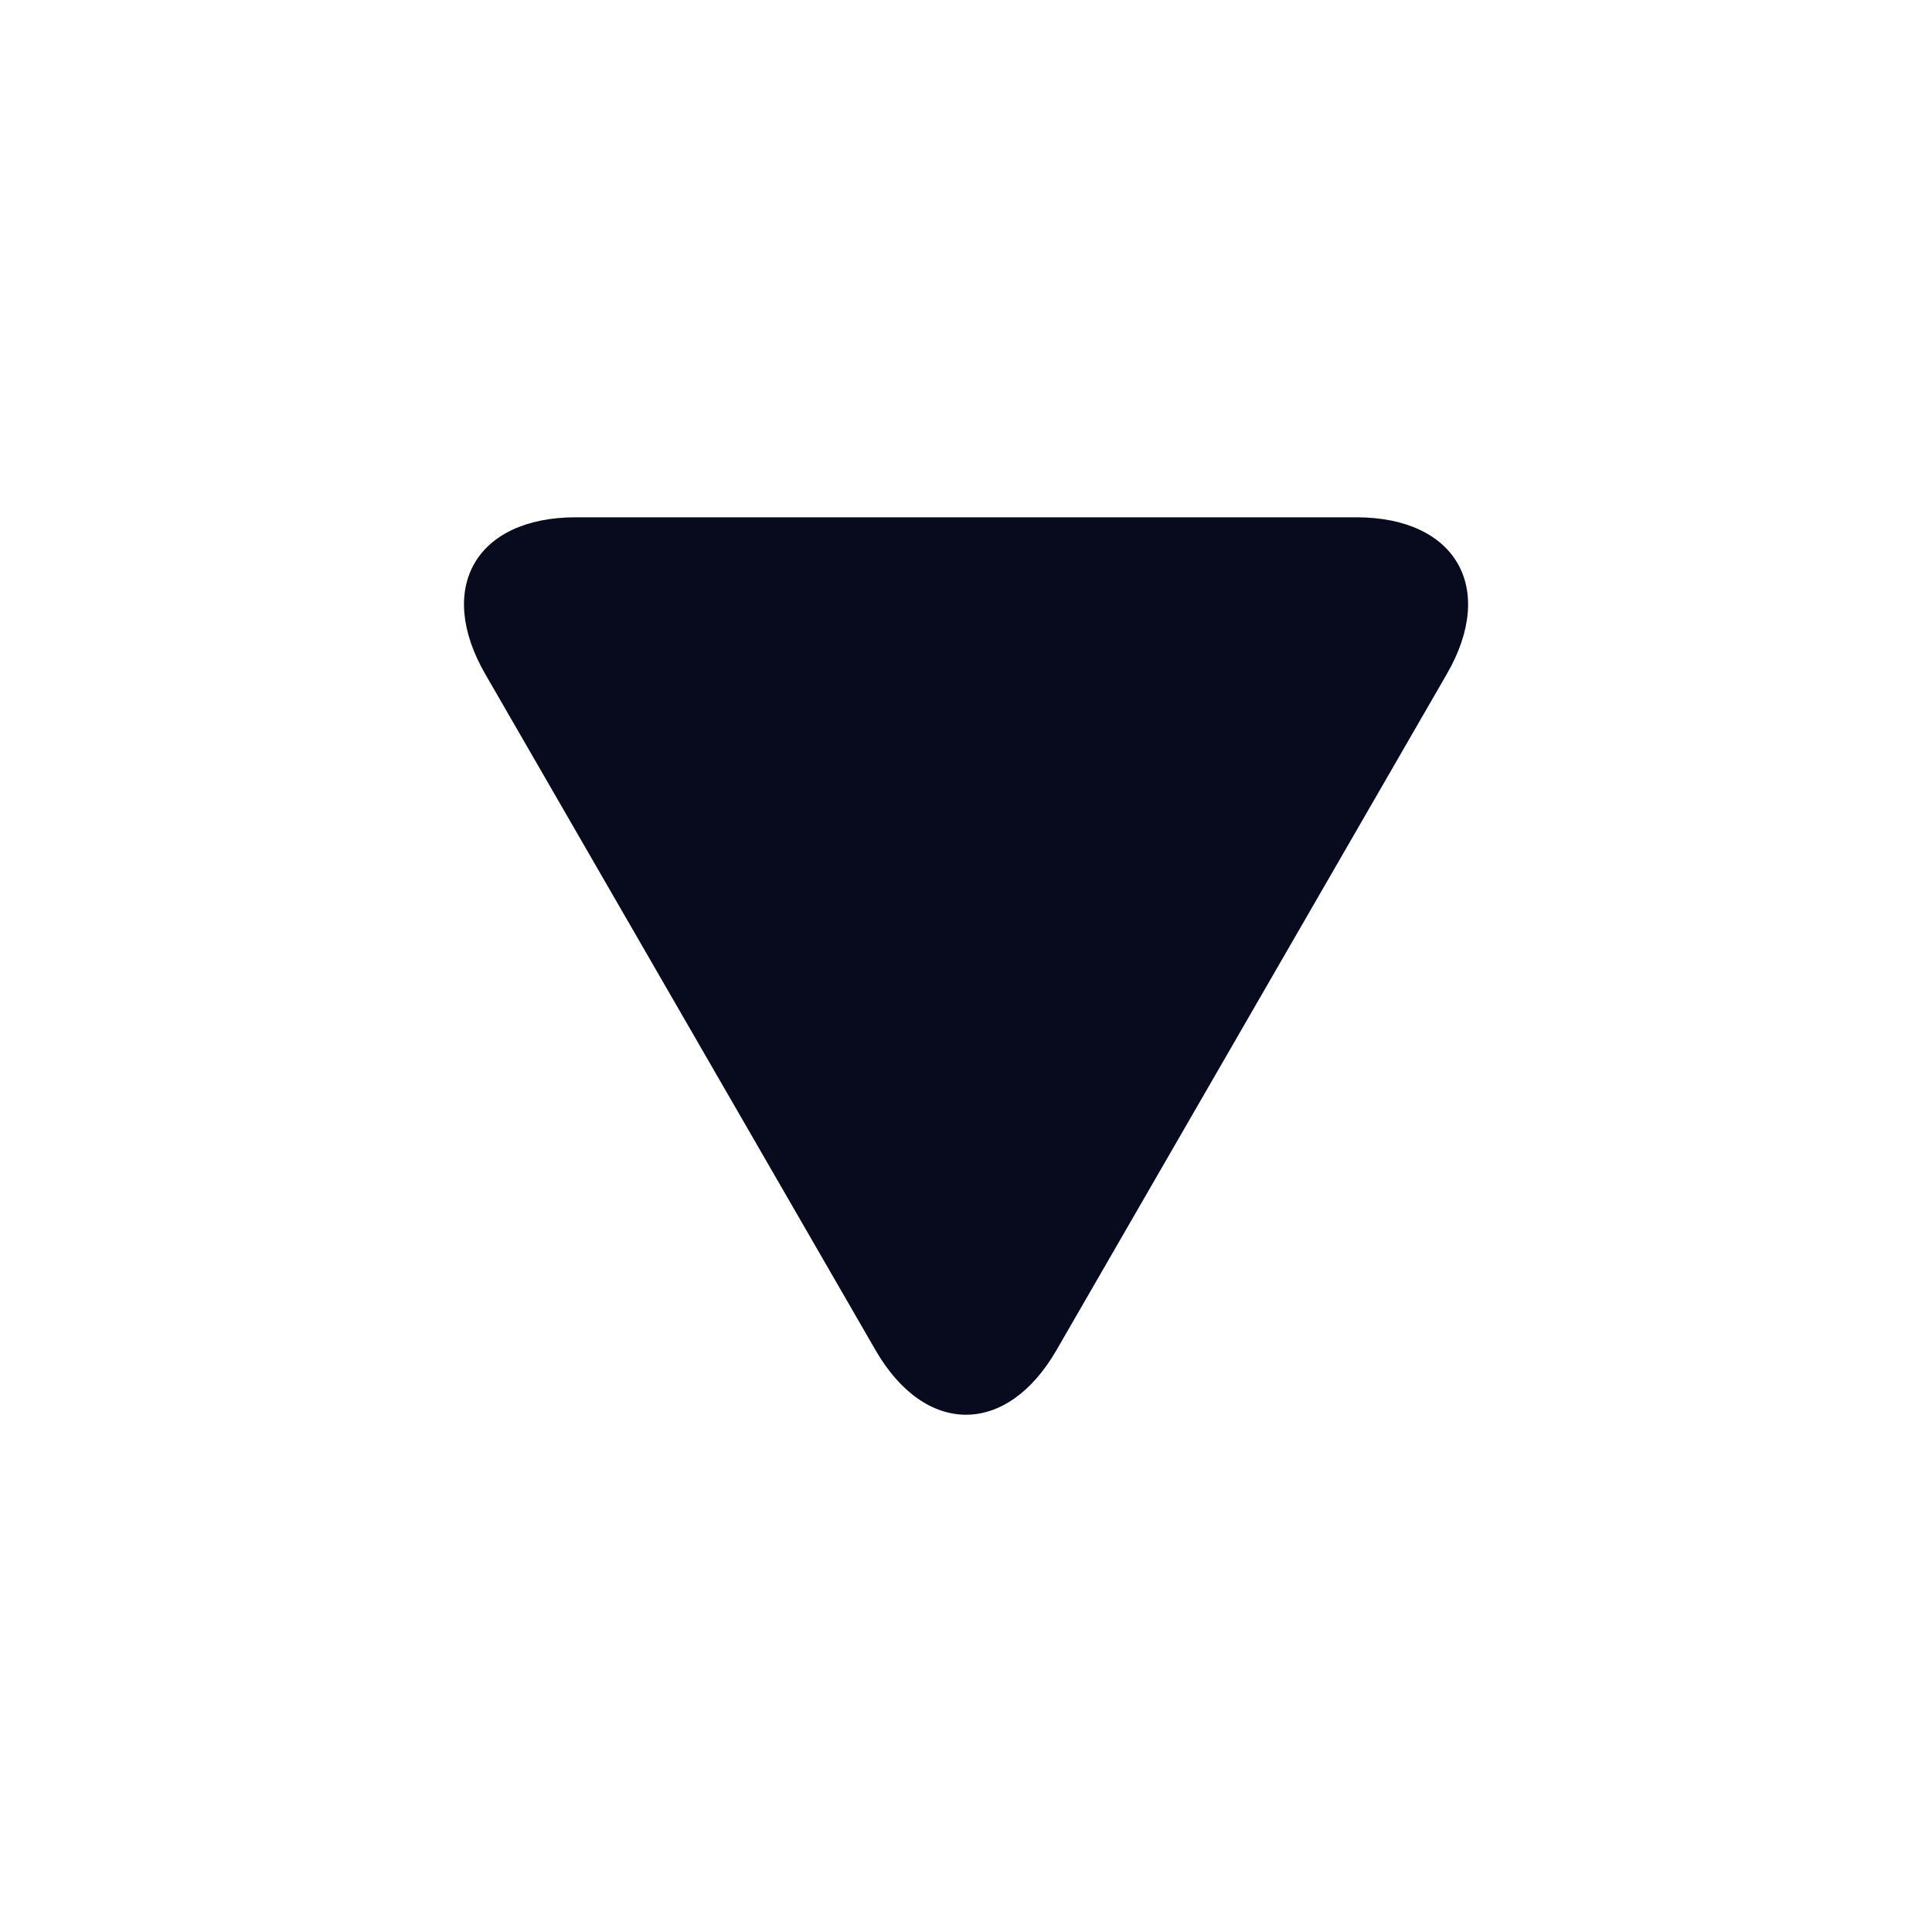 <svg width="16" height="16" viewBox="0 0 16 16" fill="none" xmlns="http://www.w3.org/2000/svg">
<path d="M4.019 5.583L7.25 11.18C7.662 11.895 8.338 11.895 8.75 11.18L11.982 5.582C12.395 4.867 12.056 4.284 11.232 4.284H4.769C3.943 4.284 3.606 4.868 4.019 5.583Z" fill="#080B1D"/>
</svg>
